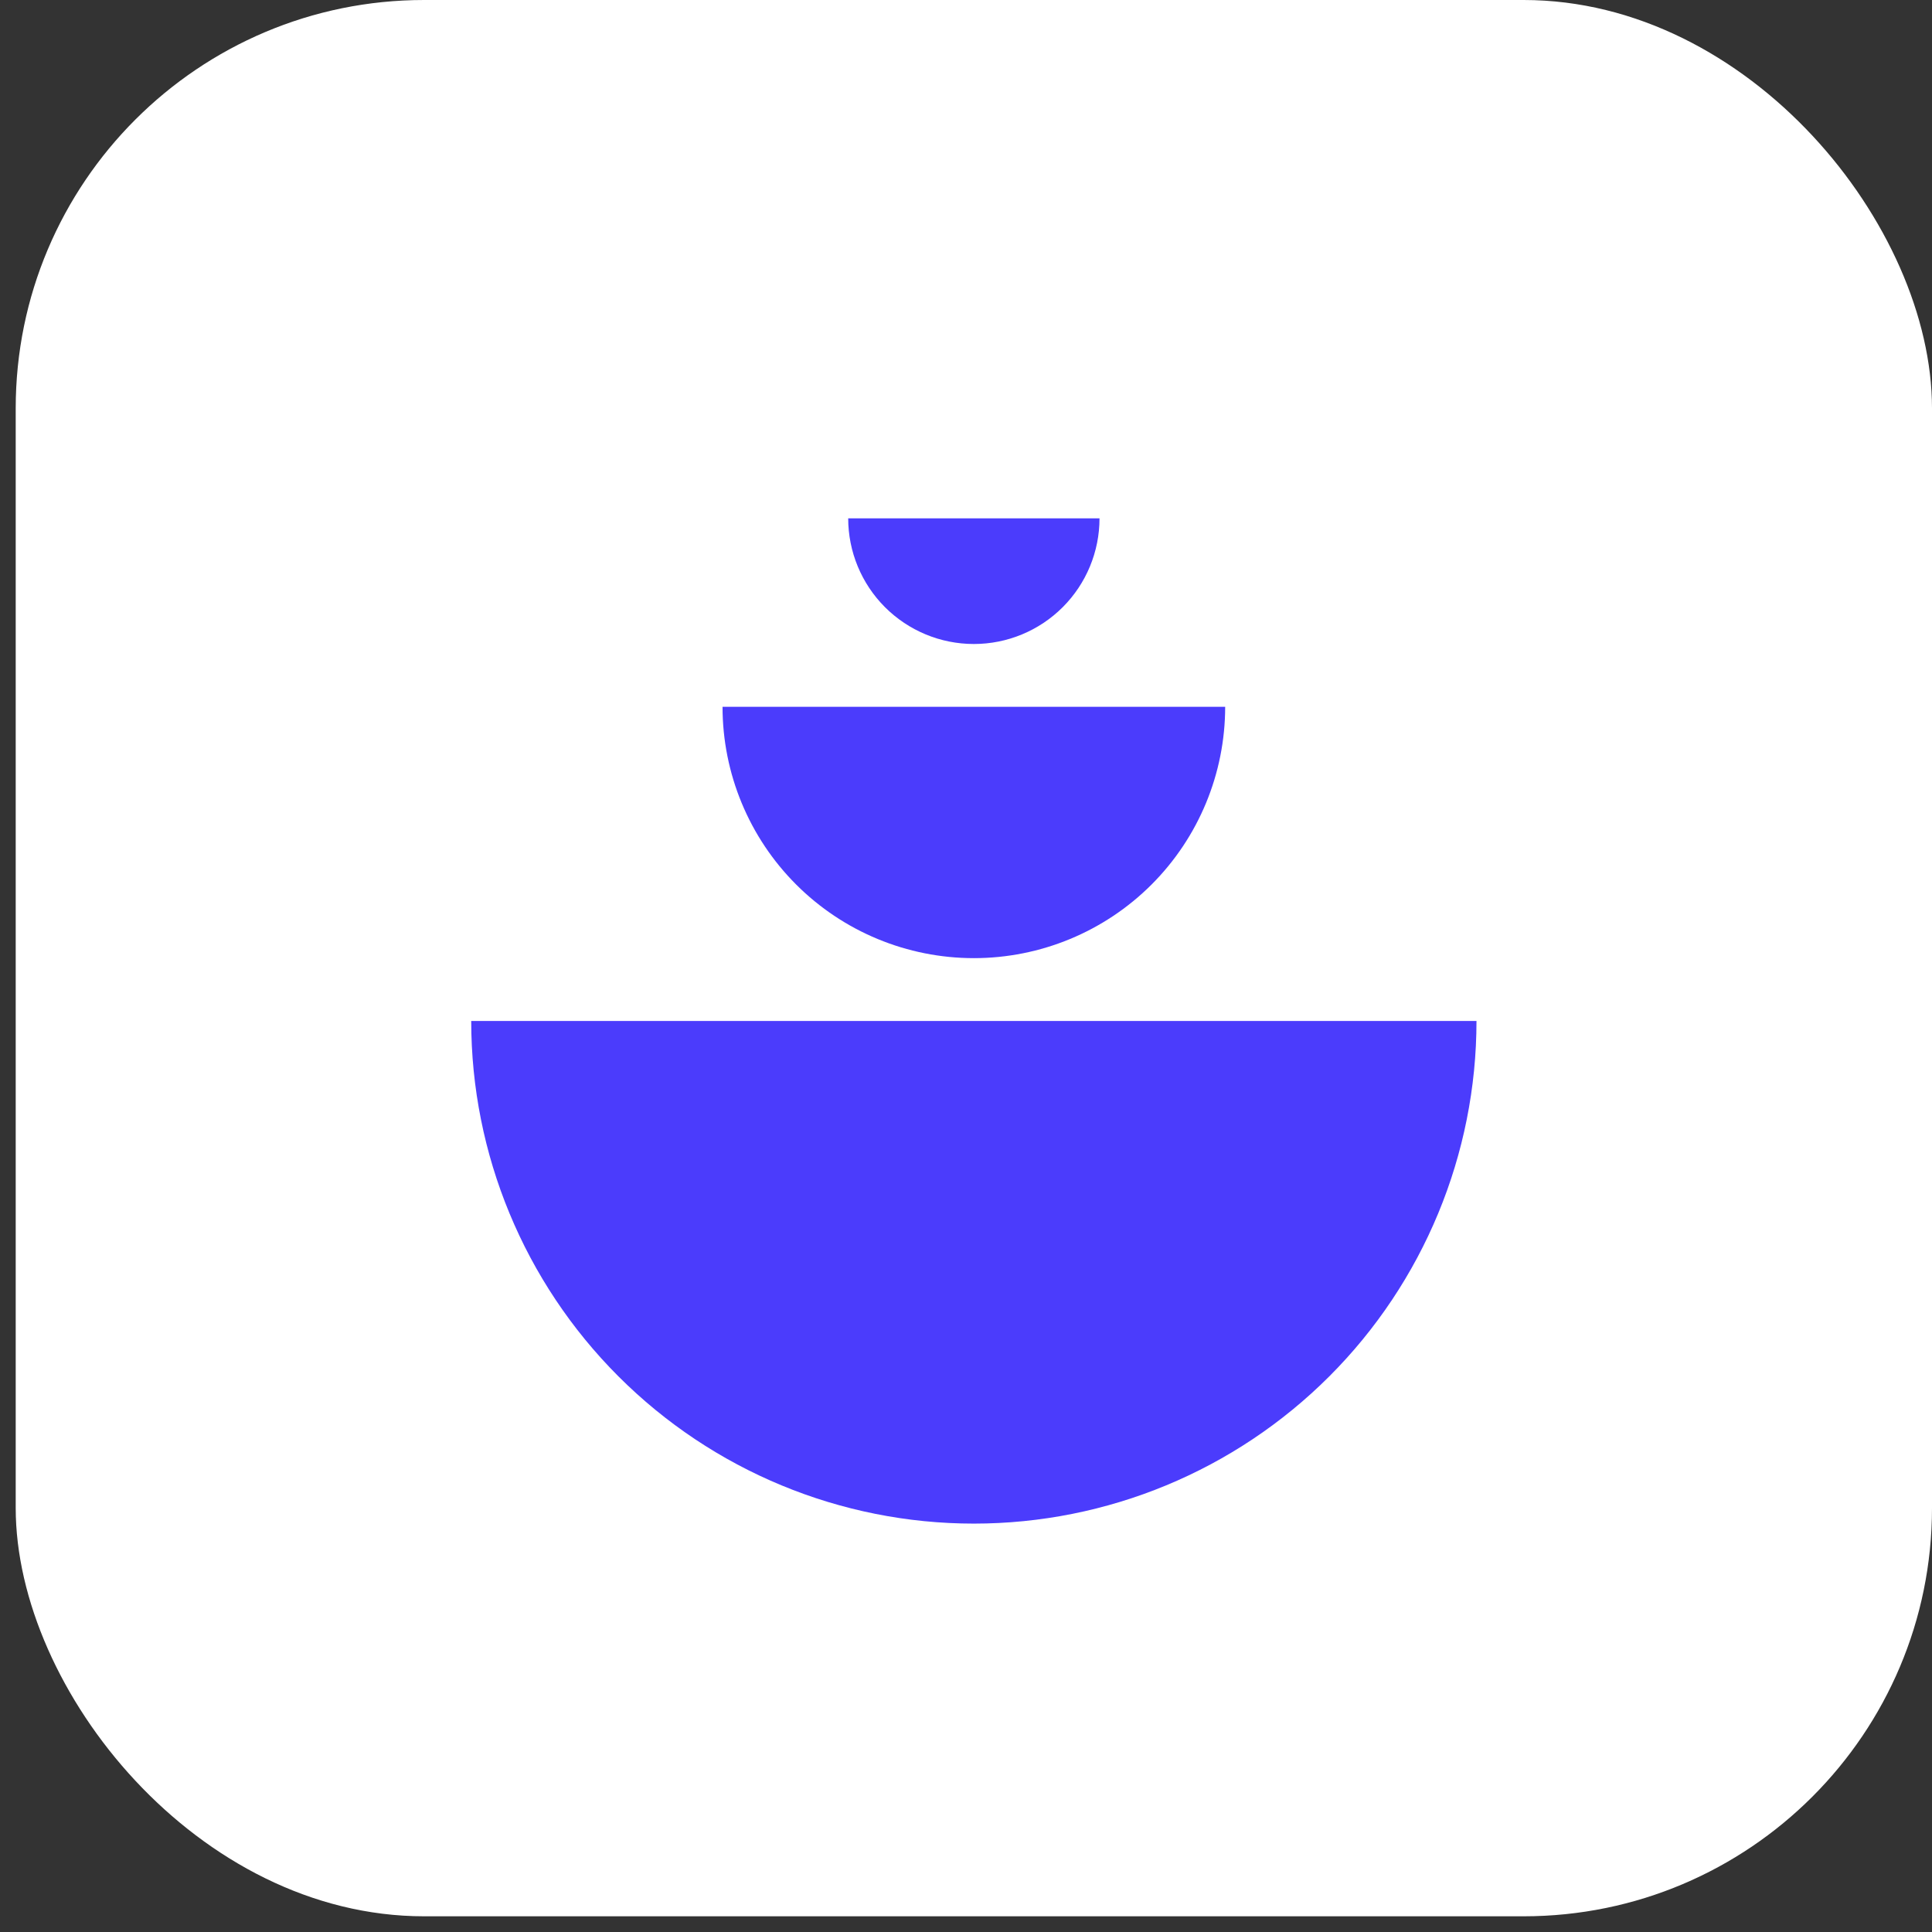 <svg width="123" height="123" viewBox="0 0 123 123" fill="none" xmlns="http://www.w3.org/2000/svg">
<rect x="0" y="0" width="123" height="123" fill="#333333" stroke="none"/>
<rect x="1" width="122" height="122" rx="26" fill="white"/>
<path d="M30 65C30 73.487 33.372 81.626 39.373 87.627C45.374 93.629 53.513 97 62 97C70.487 97 78.626 93.629 84.628 87.627C90.629 81.626 94 73.487 94 65L62 65L30 65Z" fill="#4B3CFC"/>
<path d="M46 45C46 49.243 47.686 53.313 50.687 56.314C53.687 59.314 57.757 61 62 61C66.244 61 70.313 59.314 73.314 56.314C76.314 53.313 78 49.243 78 45L62 45L46 45Z" fill="#4B3CFC"/>
<path d="M54 33C54 35.122 54.843 37.157 56.343 38.657C57.844 40.157 59.878 41 62 41C64.122 41 66.157 40.157 67.657 38.657C69.157 37.157 70 35.122 70 33L62 33L54 33Z" fill="#4B3CFC"/>
</svg>
